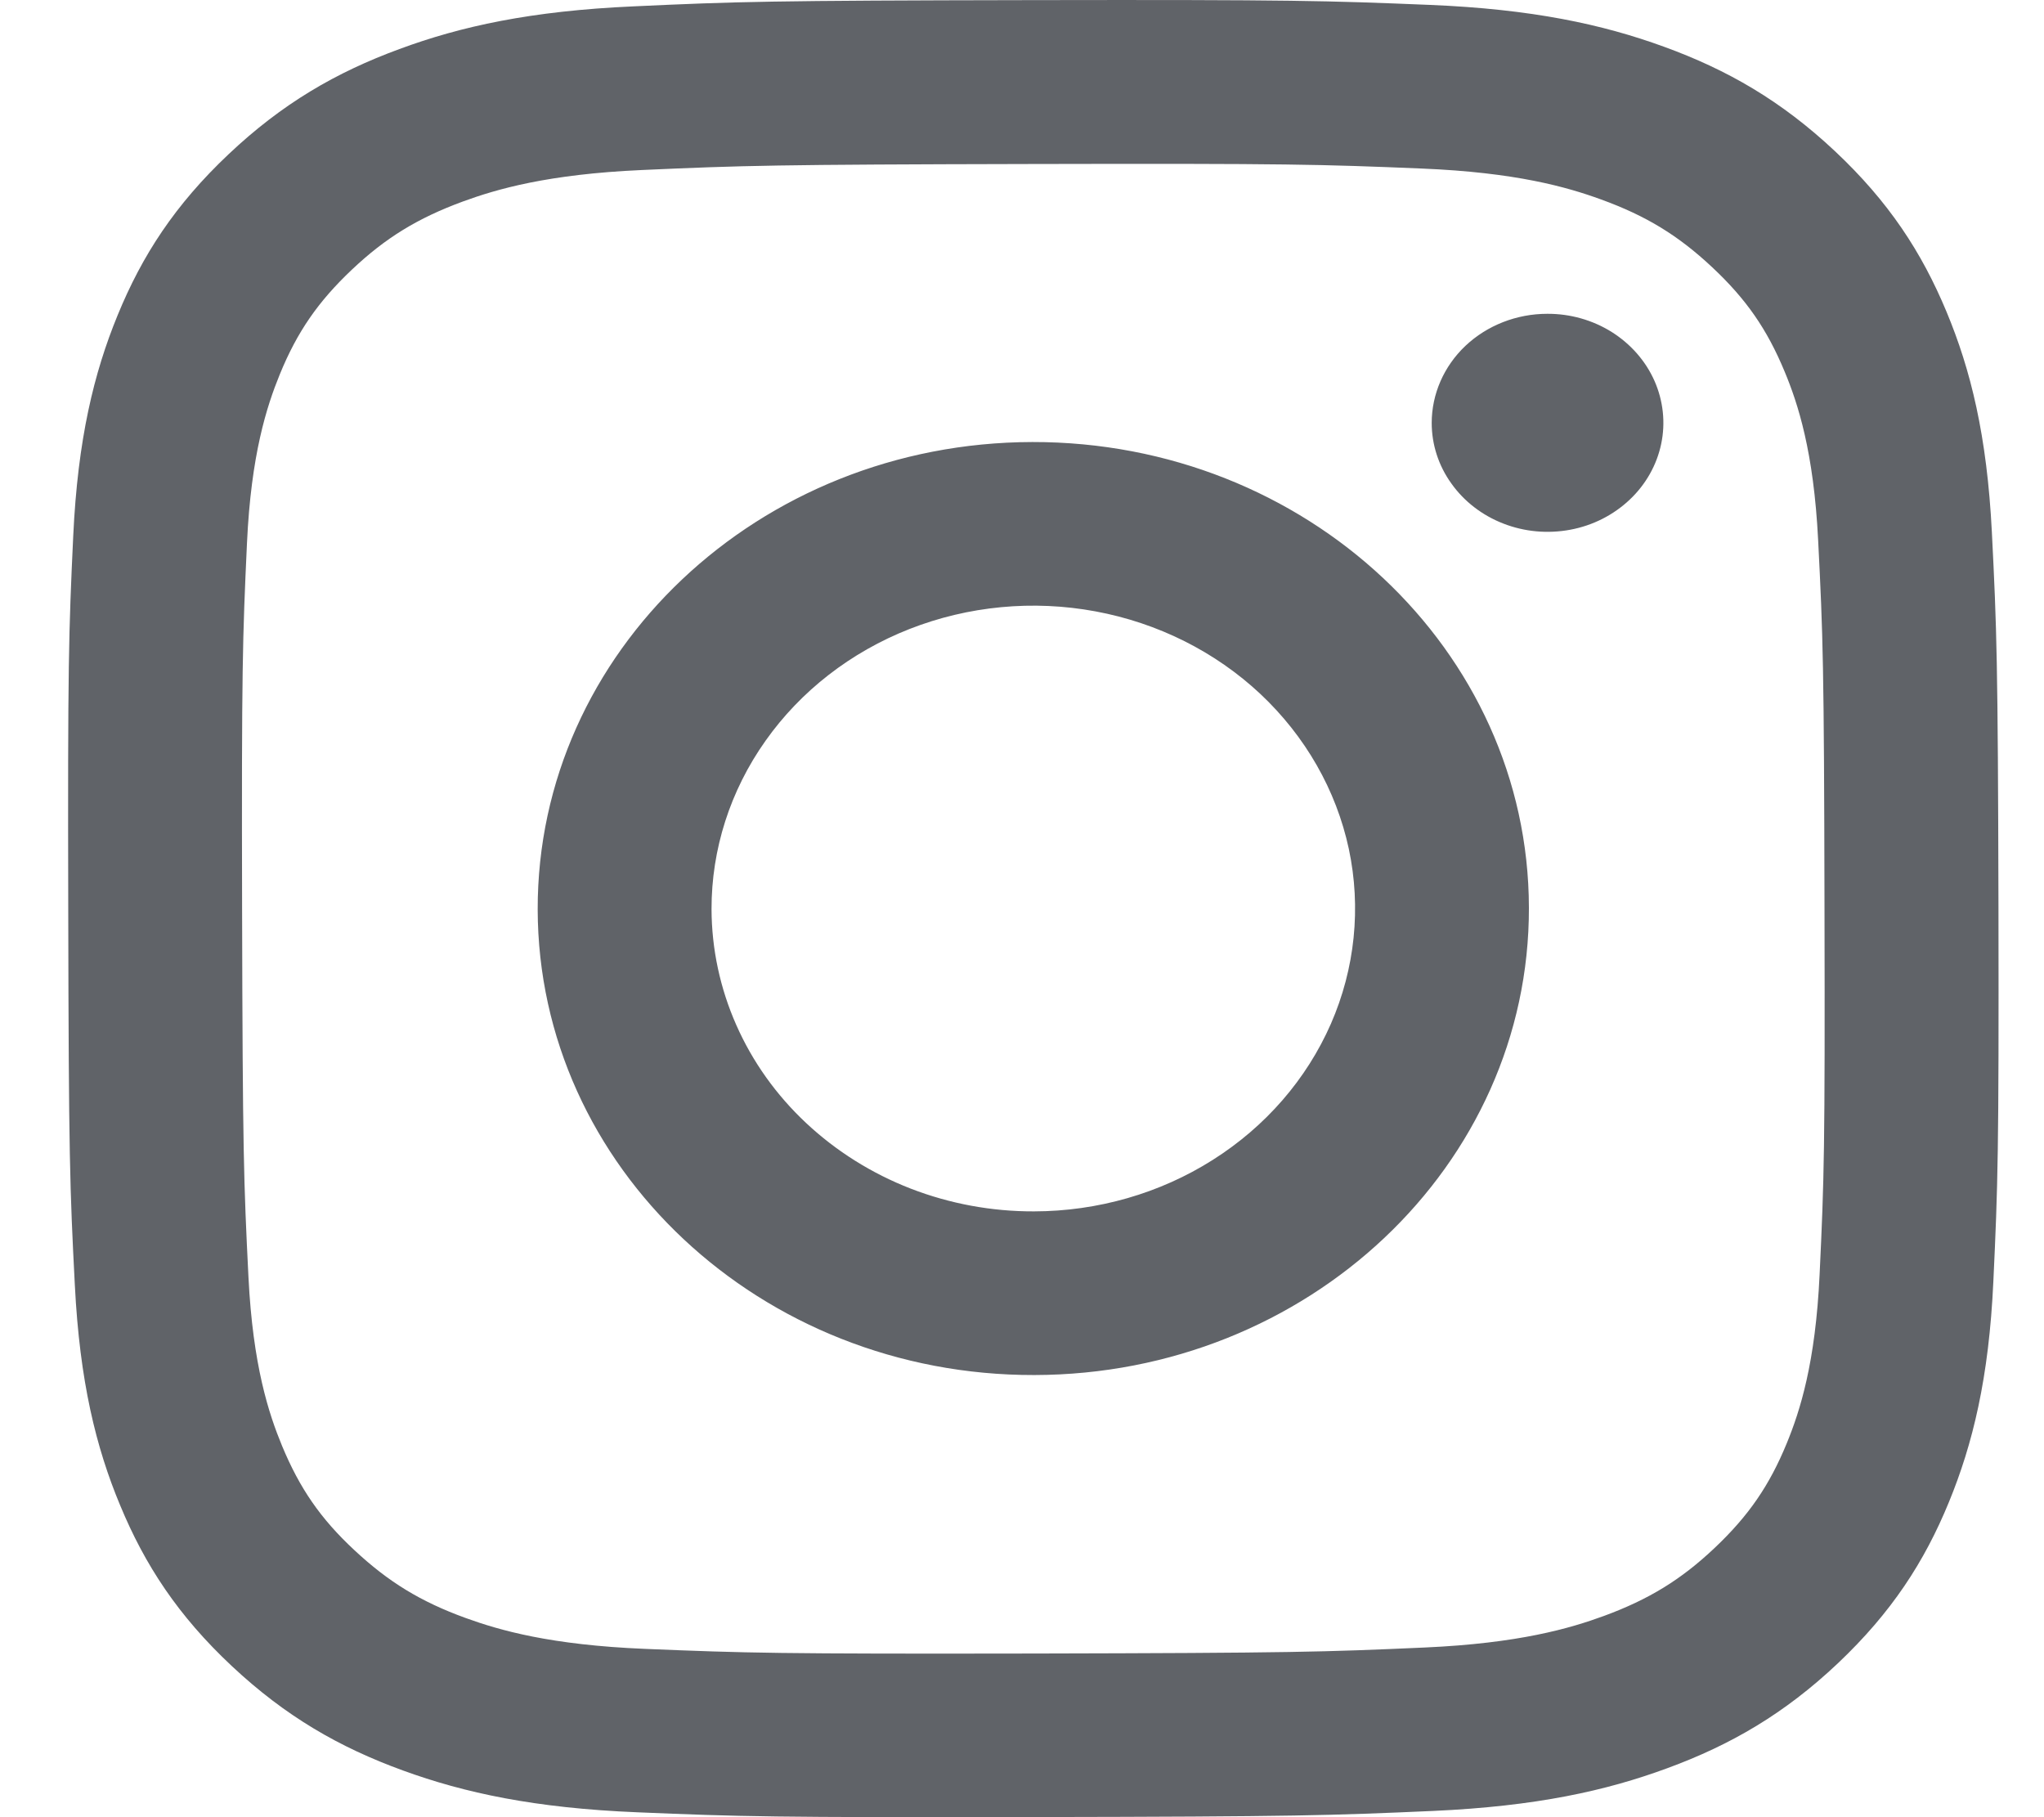 <svg width="18" height="16" viewBox="0 0 18 16" fill="none" xmlns="http://www.w3.org/2000/svg">
<path d="M5.579 0.056C4.675 0.096 4.057 0.232 3.517 0.432C2.959 0.637 2.485 0.912 2.014 1.357C1.542 1.802 1.252 2.248 1.036 2.775C0.827 3.284 0.685 3.866 0.645 4.717C0.605 5.569 0.596 5.843 0.601 8.015C0.605 10.188 0.615 10.46 0.659 11.314C0.702 12.165 0.846 12.746 1.058 13.254C1.276 13.78 1.568 14.226 2.041 14.669C2.515 15.113 2.988 15.385 3.549 15.589C4.09 15.786 4.708 15.92 5.613 15.957C6.518 15.995 6.809 16.003 9.116 15.999C11.424 15.995 11.714 15.985 12.621 15.945C13.528 15.904 14.142 15.768 14.682 15.569C15.241 15.364 15.715 15.089 16.186 14.644C16.657 14.198 16.947 13.752 17.163 13.225C17.372 12.716 17.515 12.134 17.554 11.283C17.594 10.429 17.603 10.157 17.599 7.985C17.594 5.812 17.584 5.54 17.541 4.687C17.498 3.834 17.354 3.255 17.142 2.746C16.923 2.22 16.632 1.775 16.159 1.331C15.686 0.887 15.211 0.614 14.652 0.411C14.111 0.214 13.493 0.08 12.588 0.043C11.683 0.006 11.392 -0.003 9.083 0.001C6.775 0.005 6.486 0.014 5.579 0.056ZM5.679 14.518C4.85 14.484 4.4 14.355 4.1 14.246C3.703 14.102 3.42 13.928 3.121 13.649C2.822 13.371 2.639 13.104 2.484 12.731C2.367 12.448 2.227 12.025 2.188 11.245C2.146 10.402 2.137 10.149 2.132 8.013C2.127 5.878 2.136 5.625 2.175 4.781C2.211 4.002 2.349 3.578 2.464 3.296C2.617 2.922 2.801 2.656 3.098 2.375C3.395 2.094 3.678 1.921 4.074 1.775C4.374 1.665 4.823 1.534 5.652 1.497C6.548 1.457 6.817 1.449 9.086 1.444C11.355 1.439 11.624 1.447 12.521 1.484C13.349 1.518 13.8 1.647 14.099 1.756C14.496 1.9 14.779 2.073 15.078 2.353C15.377 2.633 15.561 2.898 15.716 3.272C15.833 3.553 15.972 3.976 16.011 4.756C16.054 5.6 16.063 5.853 16.067 7.988C16.072 10.124 16.064 10.377 16.024 11.22C15.988 12.001 15.851 12.424 15.735 12.707C15.582 13.08 15.398 13.347 15.101 13.628C14.804 13.909 14.521 14.082 14.125 14.228C13.825 14.338 13.375 14.469 12.548 14.506C11.651 14.546 11.383 14.554 9.113 14.559C6.843 14.563 6.575 14.555 5.679 14.518M12.608 3.724C12.608 3.914 12.668 4.1 12.781 4.257C12.893 4.415 13.053 4.538 13.239 4.61C13.426 4.683 13.631 4.701 13.829 4.664C14.027 4.627 14.208 4.535 14.351 4.4C14.493 4.266 14.59 4.095 14.629 3.908C14.668 3.722 14.647 3.529 14.57 3.354C14.492 3.178 14.361 3.029 14.193 2.923C14.025 2.818 13.828 2.762 13.626 2.763C13.355 2.763 13.096 2.865 12.905 3.045C12.715 3.225 12.608 3.47 12.608 3.724ZM4.735 8.008C4.74 10.277 6.698 12.112 9.108 12.107C11.518 12.103 13.469 10.261 13.464 7.992C13.46 5.723 11.502 3.888 9.091 3.892C6.681 3.897 4.731 5.739 4.735 8.008ZM6.266 8.005C6.265 7.478 6.43 6.962 6.741 6.523C7.051 6.084 7.493 5.741 8.01 5.538C8.528 5.335 9.097 5.281 9.647 5.383C10.197 5.485 10.702 5.738 11.099 6.11C11.496 6.483 11.767 6.957 11.878 7.474C11.988 7.991 11.933 8.528 11.72 9.015C11.506 9.503 11.144 9.92 10.678 10.214C10.213 10.508 9.666 10.665 9.105 10.666C8.733 10.667 8.365 10.599 8.021 10.466C7.676 10.332 7.364 10.136 7.1 9.889C6.836 9.642 6.627 9.349 6.484 9.025C6.341 8.702 6.267 8.355 6.266 8.005Z" fill="#606368"/>
</svg>
